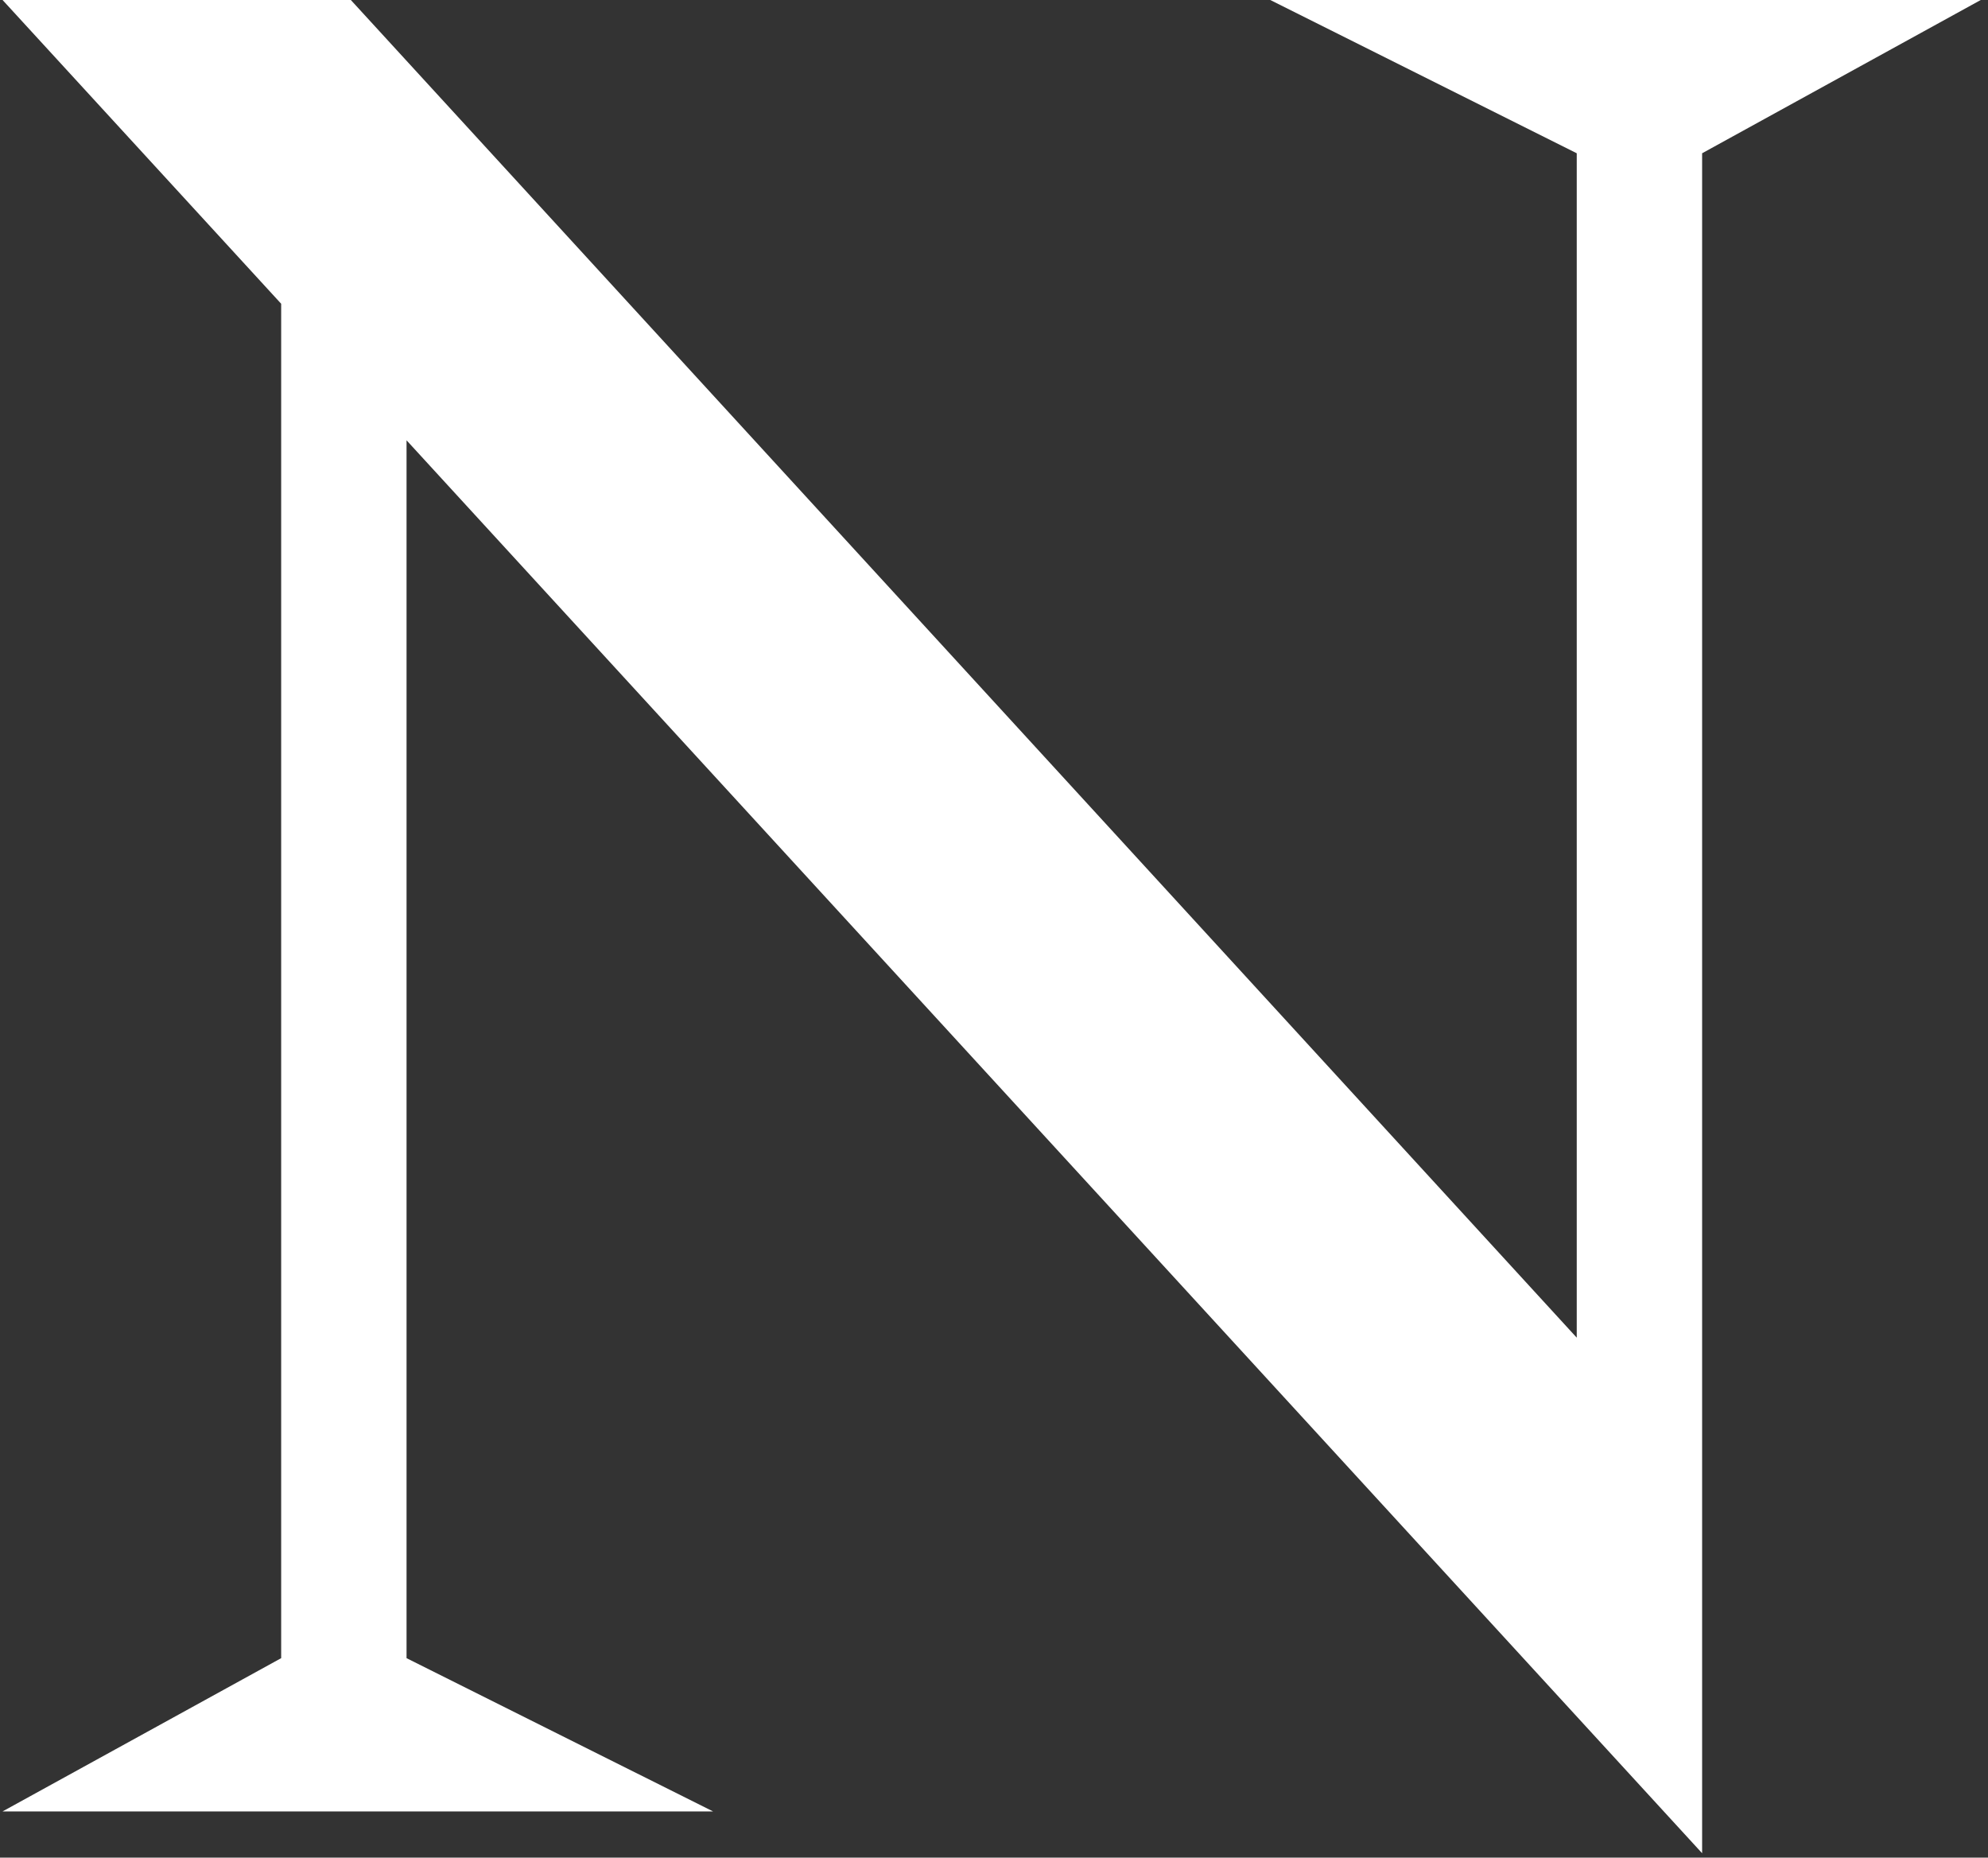 <svg width="76" height="71" viewBox="0 0 76 71" fill="none" xmlns="http://www.w3.org/2000/svg">
<rect x="0" y="0" width="76" height="71" fill="#333333" stroke="none"/>
<path d="M13.412 0L60.278 51.127V5.858L48.561 0H75.722L65.071 5.858V70.832L15.542 16.829V63.376L27.259 69.234H0.098L10.749 63.376V11.61L0.098 0H13.412Z" fill="white"/>
</svg>
